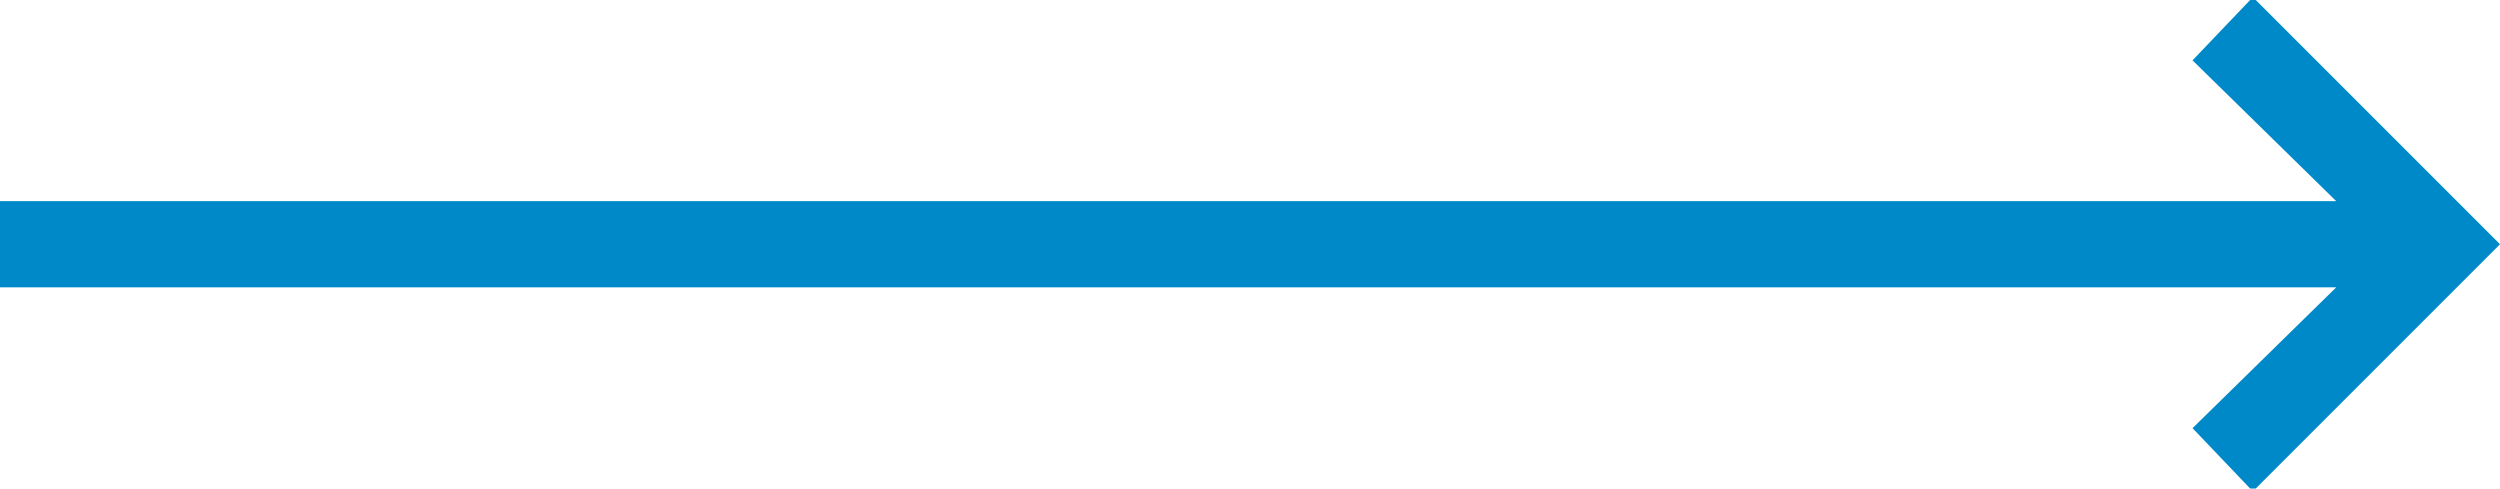 <?xml version="1.0" encoding="utf-8"?>
<!-- Generator: Adobe Illustrator 20.0.0, SVG Export Plug-In . SVG Version: 6.00 Build 0)  -->
<svg version="1.1" id="Layer_1" xmlns="http://www.w3.org/2000/svg" xmlns:xlink="http://www.w3.org/1999/xlink" x="0px" y="0px"
	 viewBox="0 0 87 17" style="enable-background:new 0 0 87 17;" xml:space="preserve" fill="#0089C9">
<polygon points="78.4,-0.1 76.3,2.1 81.3,7 0,7 0,10 81.3,10 76.3,14.9 78.4,17.1 87,8.5 "/>
</svg>
